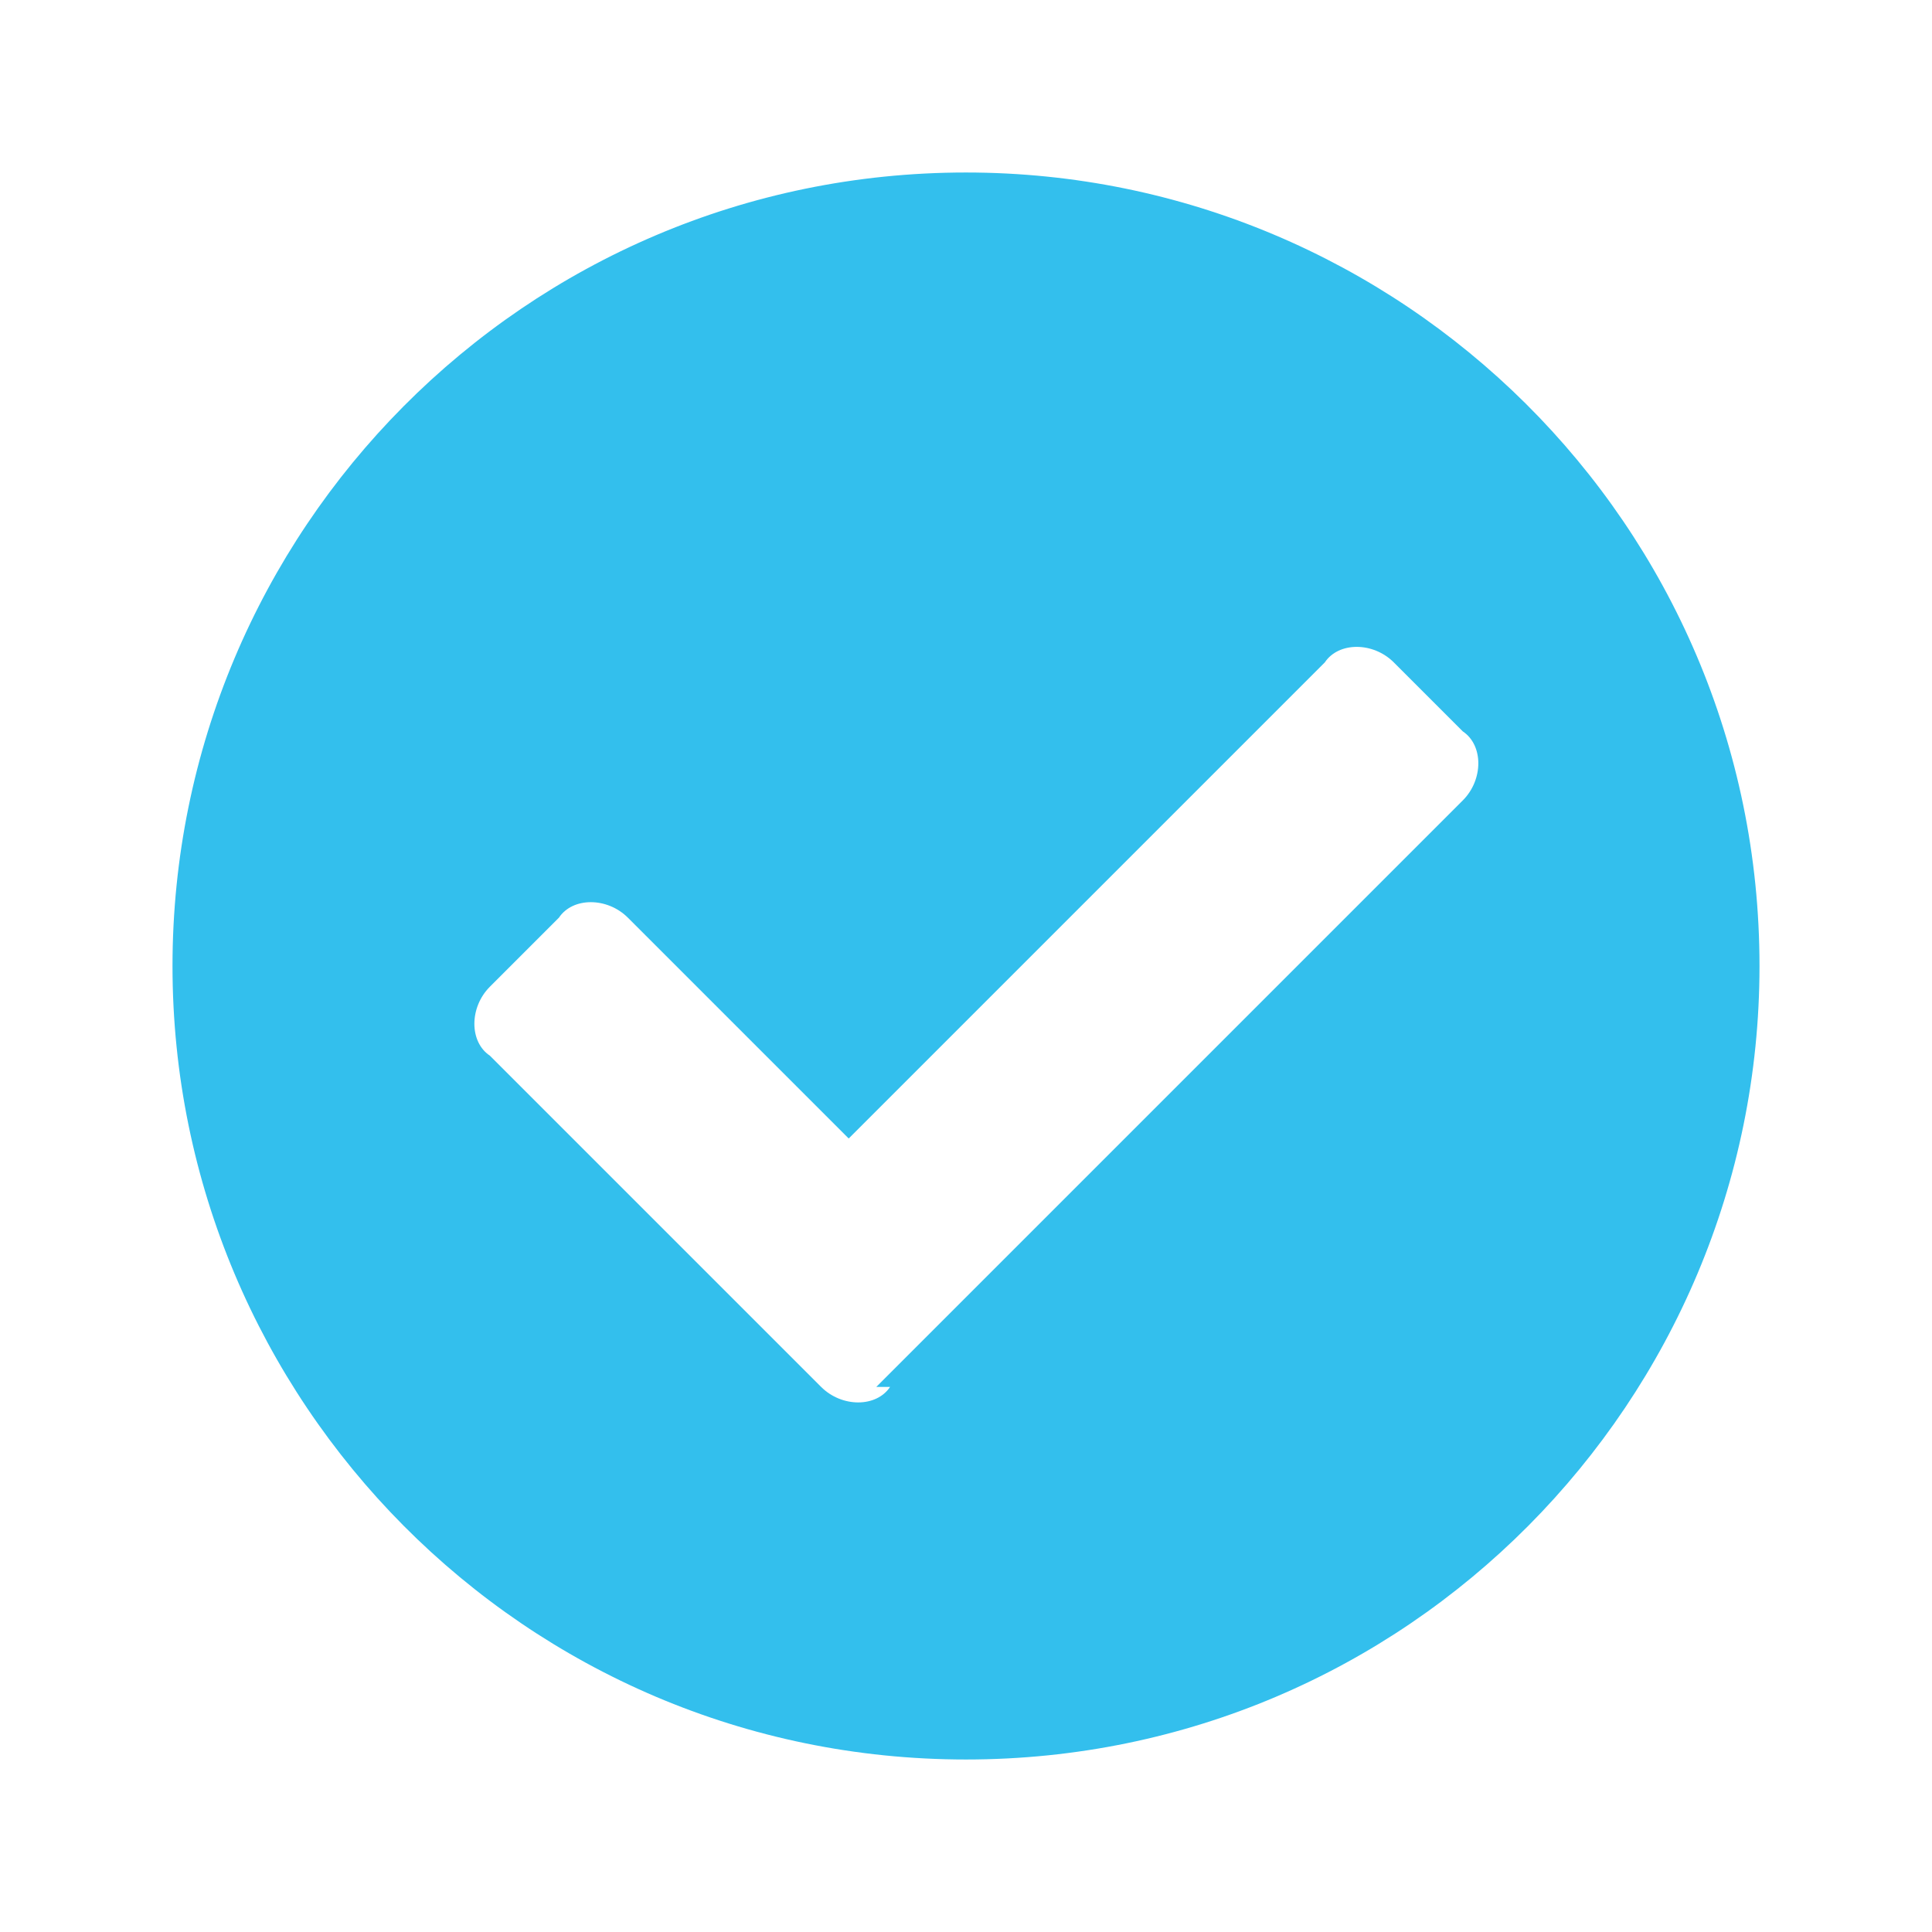 <?xml version="1.0" encoding="UTF-8"?>
<svg id="Layer_1" xmlns="http://www.w3.org/2000/svg" version="1.1" viewBox="0 0 28 28">
  <!-- Generator: Adobe Illustrator 29.5.1, SVG Export Plug-In . SVG Version: 2.1.0 Build 141)  -->
  <defs>
    <style>
      .st0 {
        fill: #33bfed;
      }
    </style>
  </defs>
  <path id="Icon_awesome-check-circle" class="st0" d="M25.5,14c0,6.3-5.1,11.5-11.5,11.5S2.5,20.3,2.5,14c0-6.3,5.1-11.5,11.5-11.5,0,0,0,0,0,0,6.3,0,11.5,5.1,11.5,11.5ZM12.7,20.1l8.5-8.5c.3-.3.3-.8,0-1l-1-1c-.3-.3-.8-.3-1,0l-6.9,6.9-3.2-3.2c-.3-.3-.8-.3-1,0l-1,1c-.3.3-.3.8,0,1l4.8,4.8c.3.3.8.3,1,0h0Z"/>
</svg>